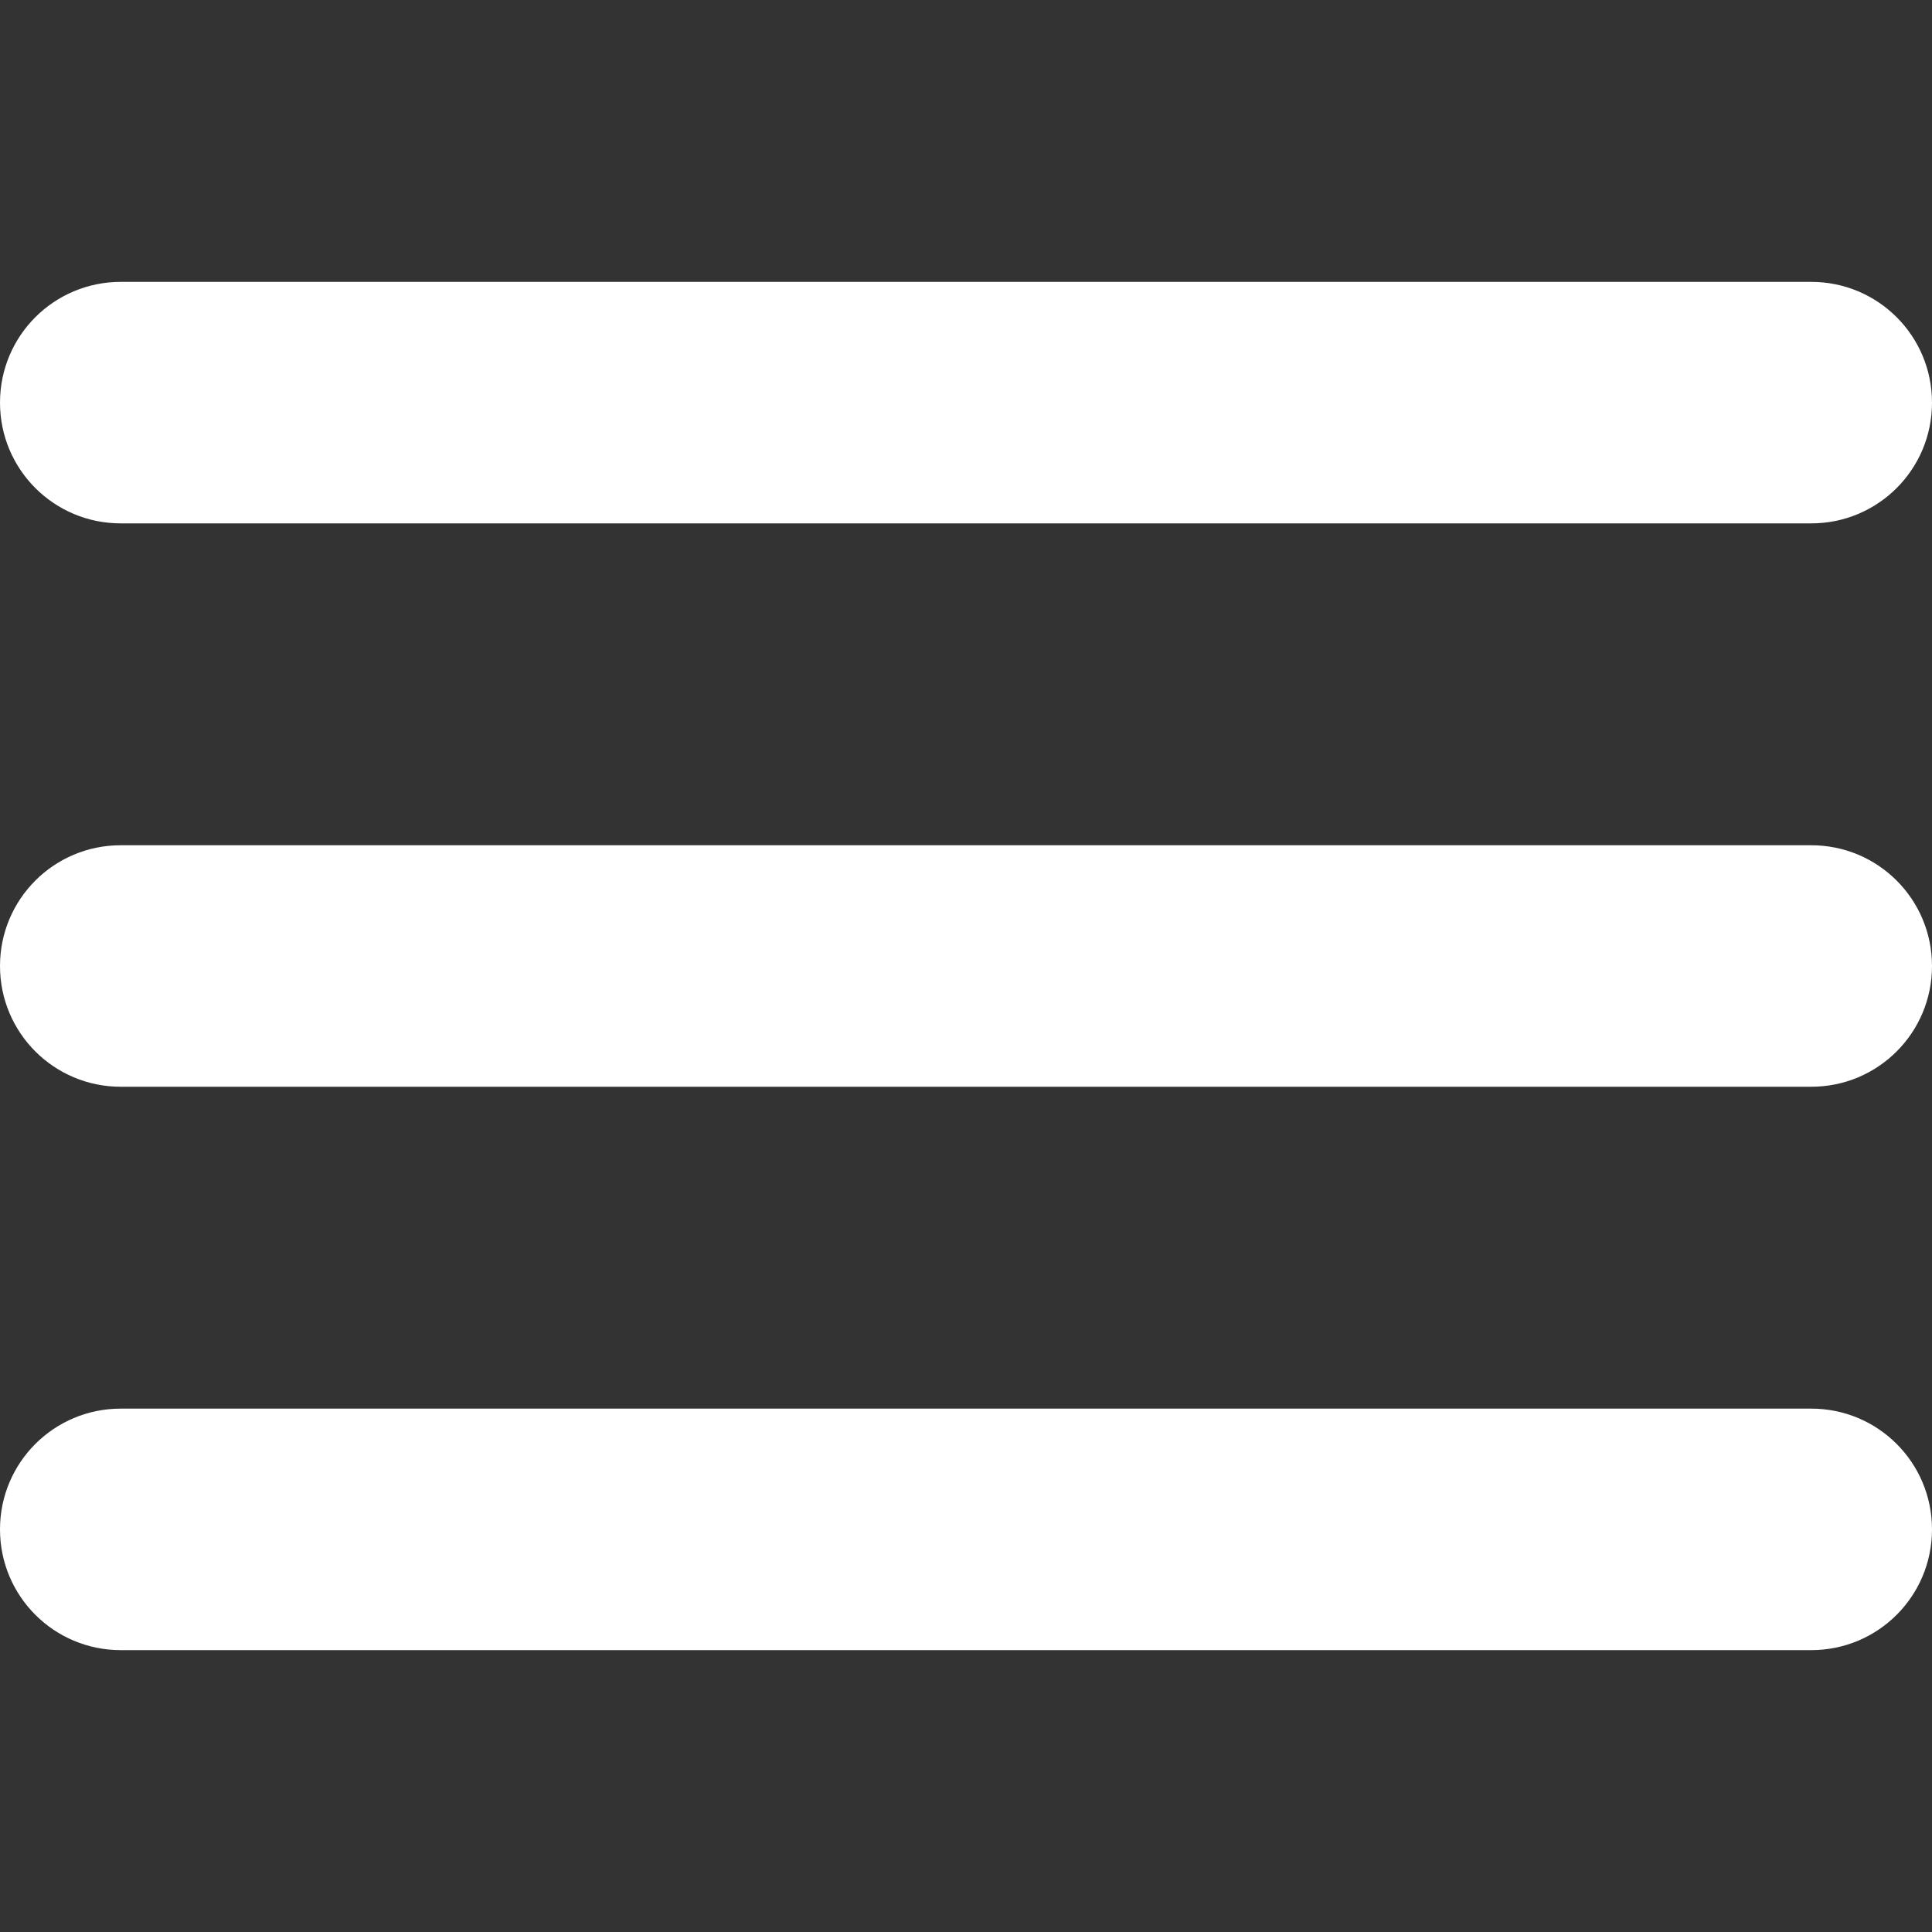 <?xml version="1.0" encoding="UTF-8"?>
<svg xmlns="http://www.w3.org/2000/svg" version="1.1" viewBox="0 0 512 512">
  <rect x="0" y="0" width="512" height="512" fill="#333333" stroke="none"/>
  <defs>
    <style>
      .cls-1 {
        fill: #fff;
      }
    </style>
  </defs>
  <!-- Generator: Adobe Illustrator 28.6.0, SVG Export Plug-In . SVG Version: 1.2.0 Build 709)  -->
  <g>
    <g id="Capa_1">
      <g>
        <path class="cls-1" d="M480,224H32c-17.7,0-32,14.3-32,32s14.3,32,32,32h448c17.7,0,32-14.3,32-32s-14.3-32-32-32Z"/>
        <path class="cls-1" d="M32,138.7h448c17.7,0,32-14.3,32-32s-14.3-32-32-32H32C14.3,74.7,0,89,0,106.7s14.3,32,32,32Z"/>
        <path class="cls-1" d="M480,373.3H32c-17.7,0-32,14.3-32,32s14.3,32,32,32h448c17.7,0,32-14.3,32-32s-14.3-32-32-32Z"/>
      </g>
    </g>
  </g>
</svg>